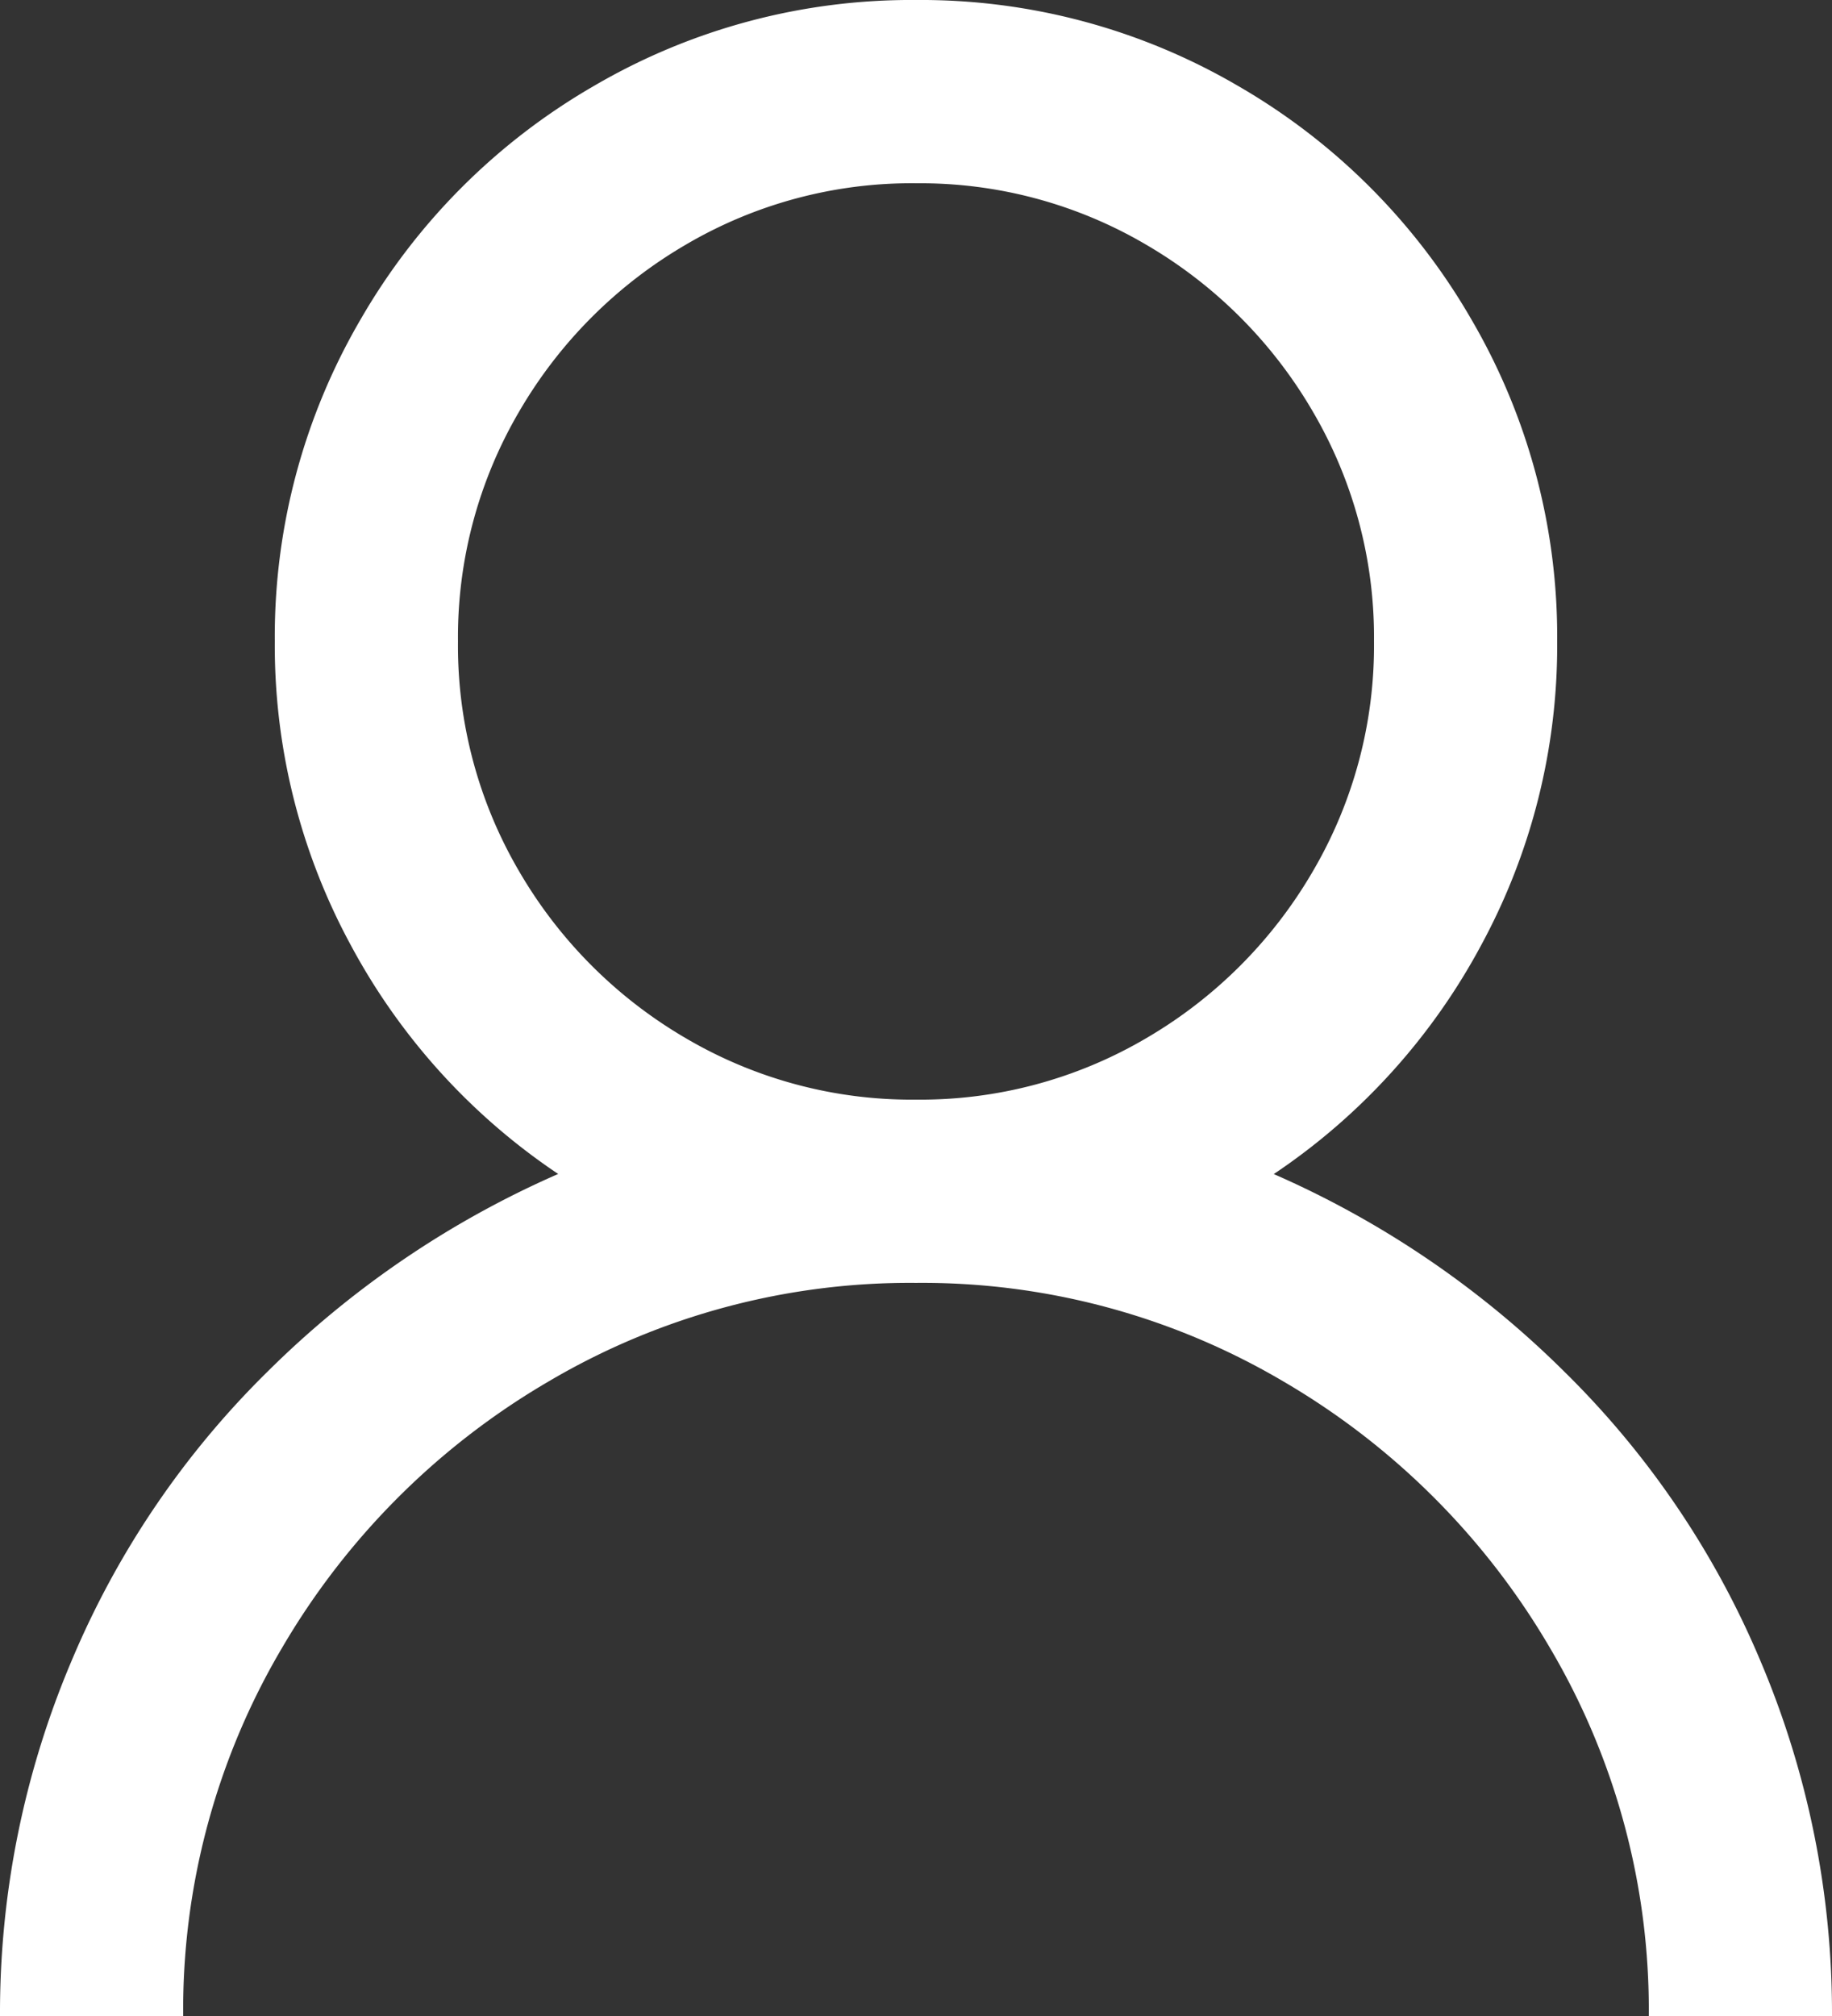 <svg xmlns="http://www.w3.org/2000/svg" width="71.875" height="79.063" viewBox="0 0 71.875 79.063">
  <rect x="0" y="0" width="71.875" height="79.063" fill="#333333" stroke="none"/>
  <path id="Path_50055" data-name="Path 50055" d="M57.5-82.656a24.656,24.656,0,0,0-12.634,3.369,24.96,24.96,0,0,0-9.153,9.153A24.656,24.656,0,0,0,32.344-57.5,24.633,24.633,0,0,0,35.32-45.6a25.037,25.037,0,0,0,8.142,8.984,37.514,37.514,0,0,0-11.4,7.749A34.808,34.808,0,0,0,24.37-17.52,35.331,35.331,0,0,0,21.563-3.594H28.75a27.89,27.89,0,0,1,3.875-14.431A29.094,29.094,0,0,1,43.069-28.469,27.89,27.89,0,0,1,57.5-32.344a27.89,27.89,0,0,1,14.431,3.875A29.094,29.094,0,0,1,82.375-18.025,27.89,27.89,0,0,1,86.25-3.594h7.188A35.331,35.331,0,0,0,90.63-17.52a34.808,34.808,0,0,0-7.693-11.343,37.514,37.514,0,0,0-11.4-7.749A25.038,25.038,0,0,0,79.68-45.6a24.633,24.633,0,0,0,2.976-11.9,24.656,24.656,0,0,0-3.369-12.634,24.96,24.96,0,0,0-9.153-9.153A24.656,24.656,0,0,0,57.5-82.656Zm0,7.188a17.485,17.485,0,0,1,9.041,2.415,18.107,18.107,0,0,1,6.514,6.514A17.485,17.485,0,0,1,75.469-57.5a17.485,17.485,0,0,1-2.415,9.041,18.107,18.107,0,0,1-6.514,6.514A17.485,17.485,0,0,1,57.5-39.531a17.485,17.485,0,0,1-9.041-2.415,18.107,18.107,0,0,1-6.514-6.514A17.485,17.485,0,0,1,39.531-57.5a17.485,17.485,0,0,1,2.415-9.041,18.107,18.107,0,0,1,6.514-6.514A17.485,17.485,0,0,1,57.5-75.469Z" transform="translate(-21.563 82.656)" fill="#fff"/>
</svg>
